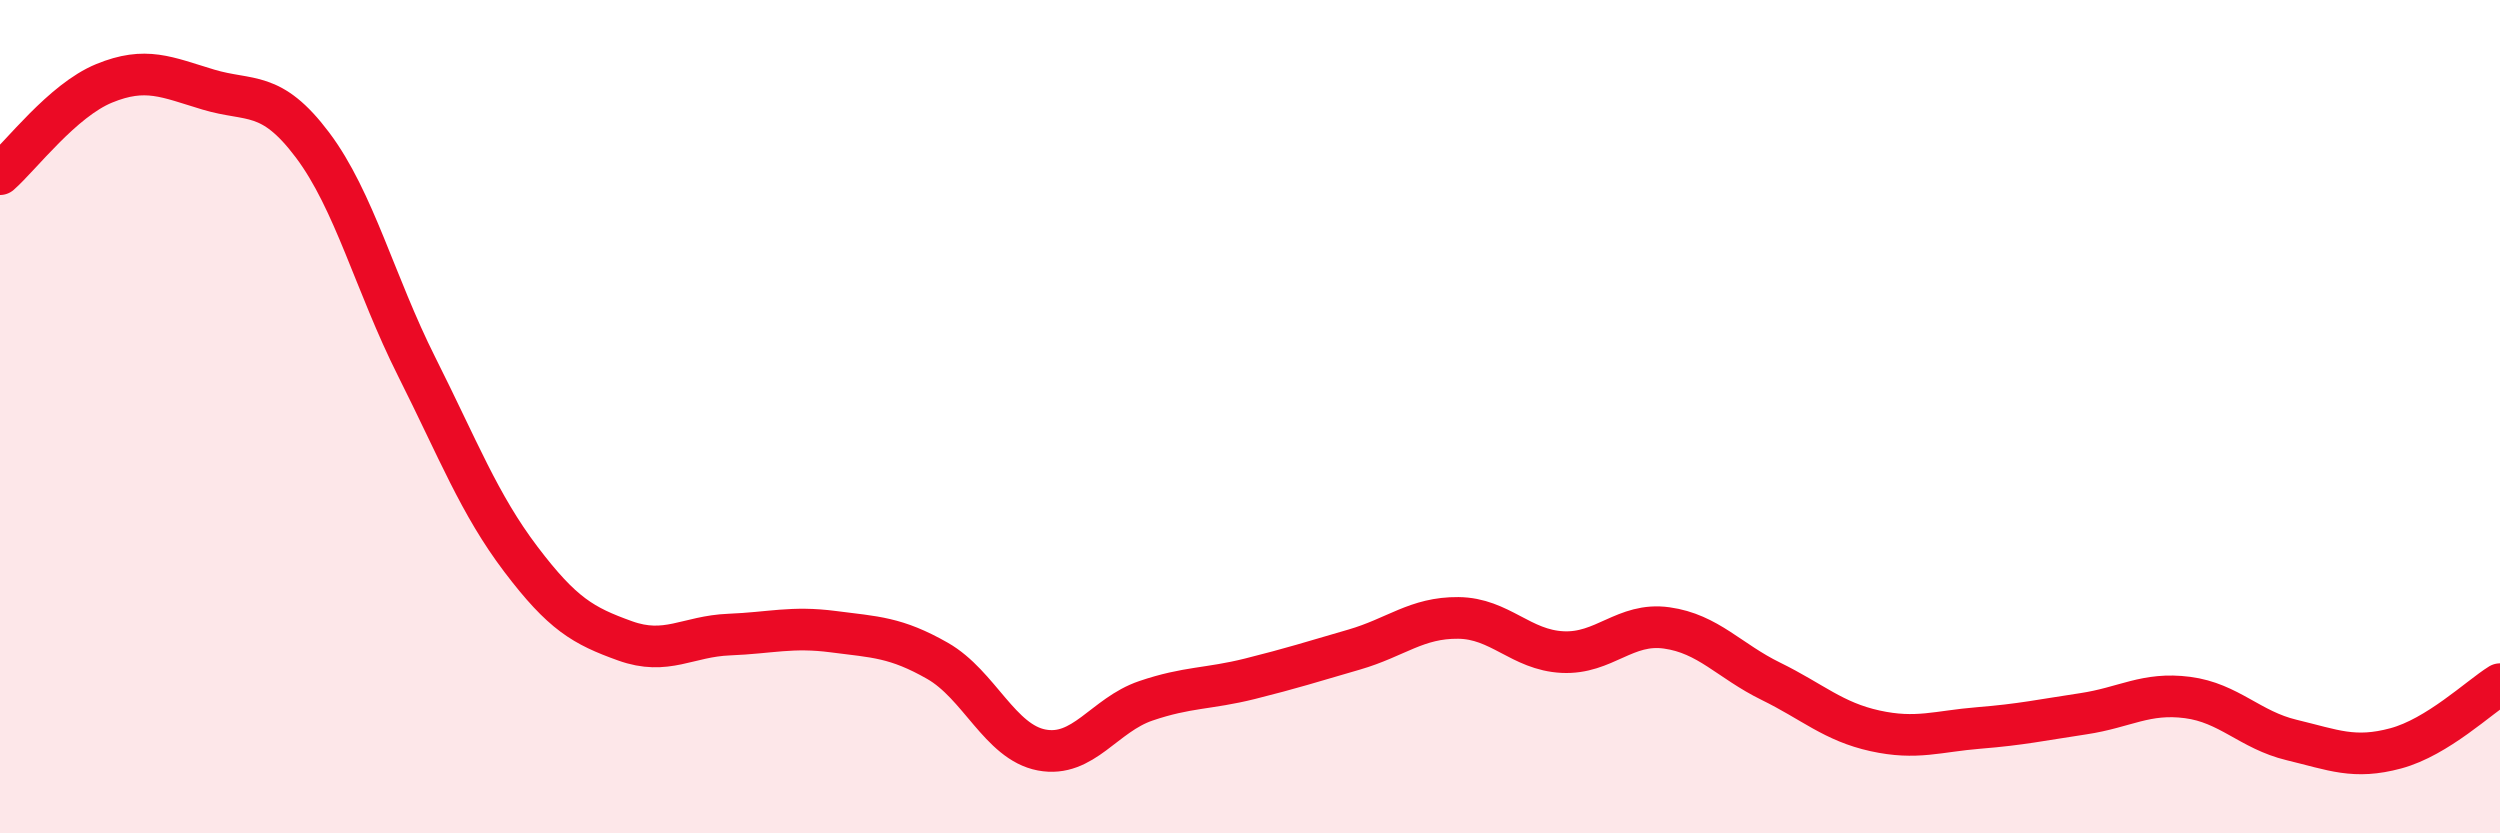 
    <svg width="60" height="20" viewBox="0 0 60 20" xmlns="http://www.w3.org/2000/svg">
      <path
        d="M 0,4.18 C 0.5,3.74 1.5,2.41 2.5,2 C 3.5,1.59 4,1.85 5,2.15 C 6,2.45 6.5,2.15 7.5,3.48 C 8.5,4.81 9,6.81 10,8.8 C 11,10.79 11.5,12.1 12.5,13.42 C 13.5,14.74 14,15.02 15,15.38 C 16,15.74 16.5,15.27 17.5,15.23 C 18.5,15.19 19,15.03 20,15.16 C 21,15.29 21.5,15.29 22.5,15.86 C 23.5,16.43 24,17.81 25,18 C 26,18.19 26.5,17.16 27.5,16.82 C 28.5,16.48 29,16.54 30,16.29 C 31,16.04 31.5,15.88 32.5,15.59 C 33.5,15.3 34,14.82 35,14.83 C 36,14.84 36.5,15.6 37.5,15.65 C 38.5,15.7 39,14.93 40,15.07 C 41,15.21 41.5,15.86 42.5,16.35 C 43.5,16.84 44,17.32 45,17.54 C 46,17.76 46.5,17.55 47.5,17.47 C 48.5,17.39 49,17.28 50,17.13 C 51,16.98 51.5,16.61 52.5,16.74 C 53.5,16.87 54,17.52 55,17.76 C 56,18 56.5,18.23 57.5,17.96 C 58.5,17.69 59.5,16.73 60,16.42L60 20L0 20Z"
        fill="#EB0A25"
        opacity="0.1"
        stroke-linecap="round"
        stroke-linejoin="round"
      />
      <path
        d="M 0,4.18 C 0.5,3.74 1.5,2.41 2.5,2 C 3.5,1.59 4,1.85 5,2.15 C 6,2.45 6.5,2.15 7.5,3.48 C 8.5,4.81 9,6.81 10,8.8 C 11,10.79 11.5,12.1 12.5,13.42 C 13.5,14.74 14,15.02 15,15.38 C 16,15.74 16.5,15.27 17.5,15.23 C 18.5,15.19 19,15.03 20,15.16 C 21,15.29 21.5,15.29 22.5,15.86 C 23.5,16.43 24,17.81 25,18 C 26,18.19 26.5,17.16 27.5,16.82 C 28.5,16.48 29,16.54 30,16.29 C 31,16.04 31.5,15.88 32.5,15.59 C 33.5,15.3 34,14.82 35,14.83 C 36,14.84 36.5,15.6 37.5,15.65 C 38.5,15.7 39,14.93 40,15.07 C 41,15.21 41.5,15.86 42.5,16.35 C 43.5,16.84 44,17.32 45,17.54 C 46,17.76 46.5,17.55 47.5,17.47 C 48.5,17.39 49,17.28 50,17.13 C 51,16.98 51.5,16.61 52.5,16.74 C 53.5,16.87 54,17.52 55,17.76 C 56,18 56.5,18.23 57.5,17.96 C 58.5,17.69 59.5,16.73 60,16.42"
        stroke="#EB0A25"
        stroke-width="1"
        fill="none"
        stroke-linecap="round"
        stroke-linejoin="round"
      />
    </svg>
  
